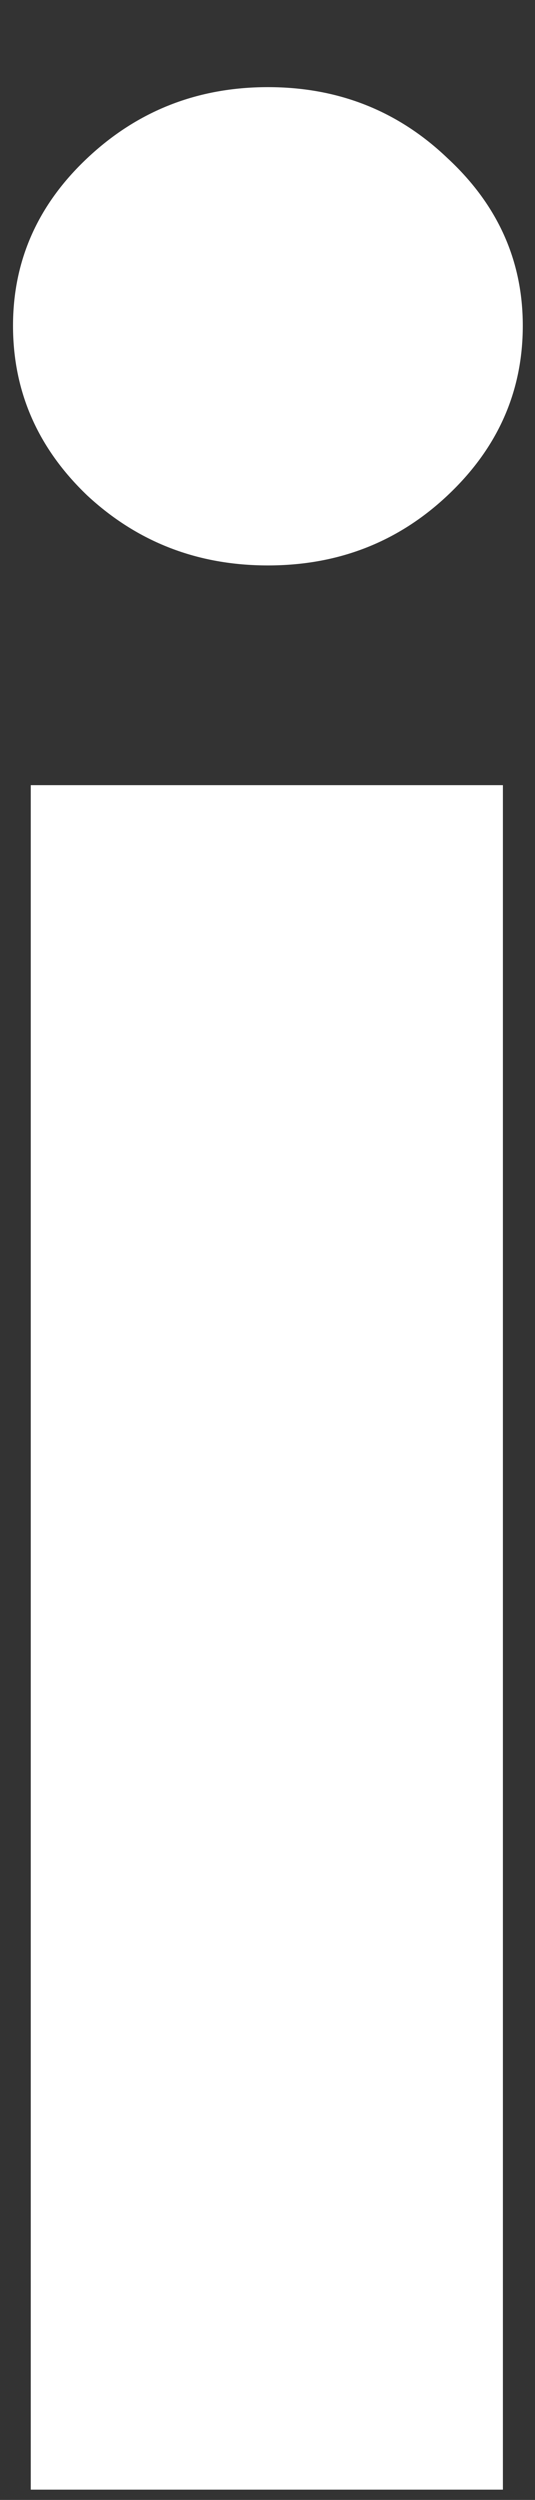 <svg width="6" height="28" viewBox="0 0 6 28" fill="none" xmlns="http://www.w3.org/2000/svg">
<rect x="0" y="0" width="6" height="28" fill="#333333" stroke="none"/>
<path d="M0.345 27.885V8.794H5.64V27.885H0.345ZM3.005 6.333C2.217 6.333 1.542 6.072 0.979 5.55C0.424 5.02 0.146 4.386 0.146 3.648C0.146 2.919 0.424 2.293 0.979 1.771C1.542 1.241 2.217 0.976 3.005 0.976C3.792 0.976 4.463 1.241 5.018 1.771C5.582 2.293 5.863 2.919 5.863 3.648C5.863 4.386 5.582 5.02 5.018 5.55C4.463 6.072 3.792 6.333 3.005 6.333Z" fill="white"/>
</svg>
